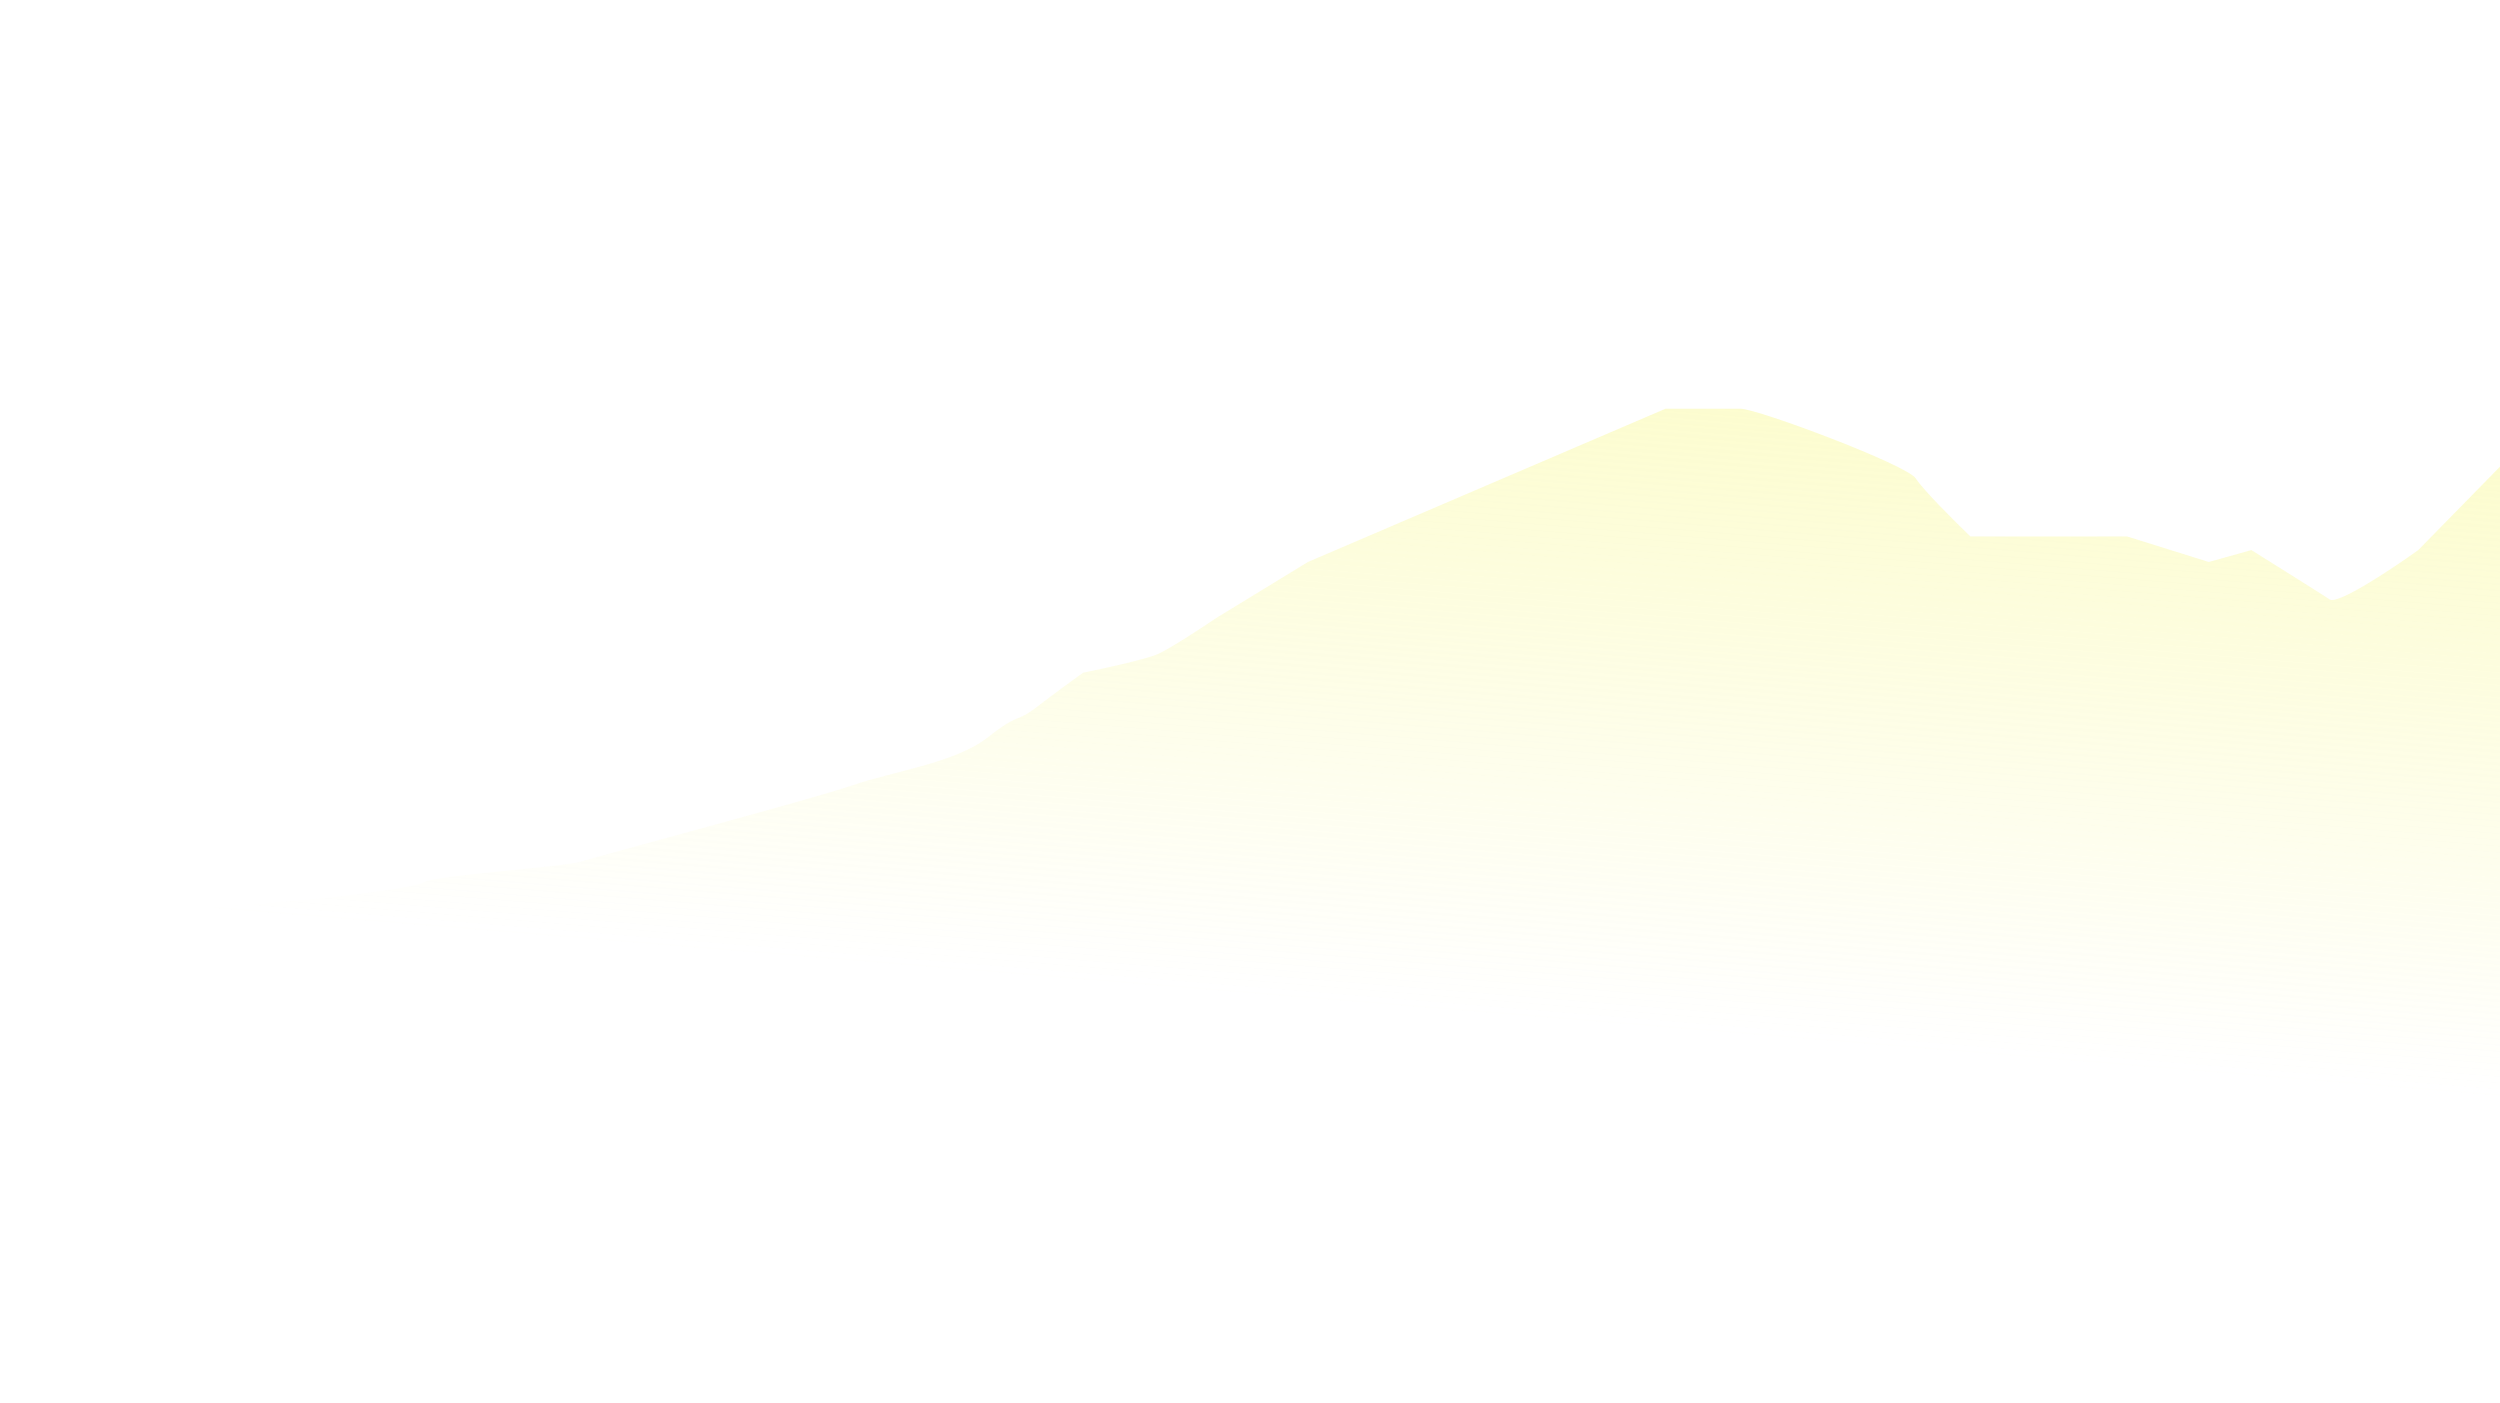 <svg xmlns="http://www.w3.org/2000/svg" width="734" height="412" viewBox="0 0 734 412" fill="none"><g opacity="0.5" filter="url(#filter0_f_1883_23833)"><path d="M1066 38L1127.5 10L1177.5 -16V398H23V336L14 270.5L92 264C101.833 263 122.1 260.6 124.5 259C127.5 257 166 254.5 170.5 253C175 251.5 239 234.5 250.5 230.5C262 226.5 280.5 224 290 216.5C299.5 209 298 212.5 304.5 207.5C309.7 203.5 315.667 199.167 318 197.5C323.833 196.333 336.4 193.6 340 192C343.6 190.4 352.833 184.333 357 181.5L384 165L489 120H511C516 120 560 136.5 562.5 140.5C564.5 143.7 574 153.167 578.5 157.5H594.5H614.5H624.5L648.5 165L661 161.5C667.667 165.667 681.6 174.4 684 176C686.4 177.6 702.333 167 710 161.5L734.5 136.5L772 105L787 97L840 92L966 71.5L1005.5 62.5L1050 54L1066 38Z" fill="url(#paint0_linear_1883_23833)"></path></g><defs><filter id="filter0_f_1883_23833" x="0" y="-30" width="1191.5" height="442" filterUnits="userSpaceOnUse" color-interpolation-filters="sRGB"><feGaussianBlur stdDeviation="7"></feGaussianBlur></filter><linearGradient id="paint0_linear_1883_23833" x1="555.5" y1="307.5" x2="574.5" y2="76" gradientUnits="userSpaceOnUse"><stop stop-color="#F8F886" stop-opacity="0"></stop><stop offset="1" stop-color="#F8F886"></stop></linearGradient></defs></svg>